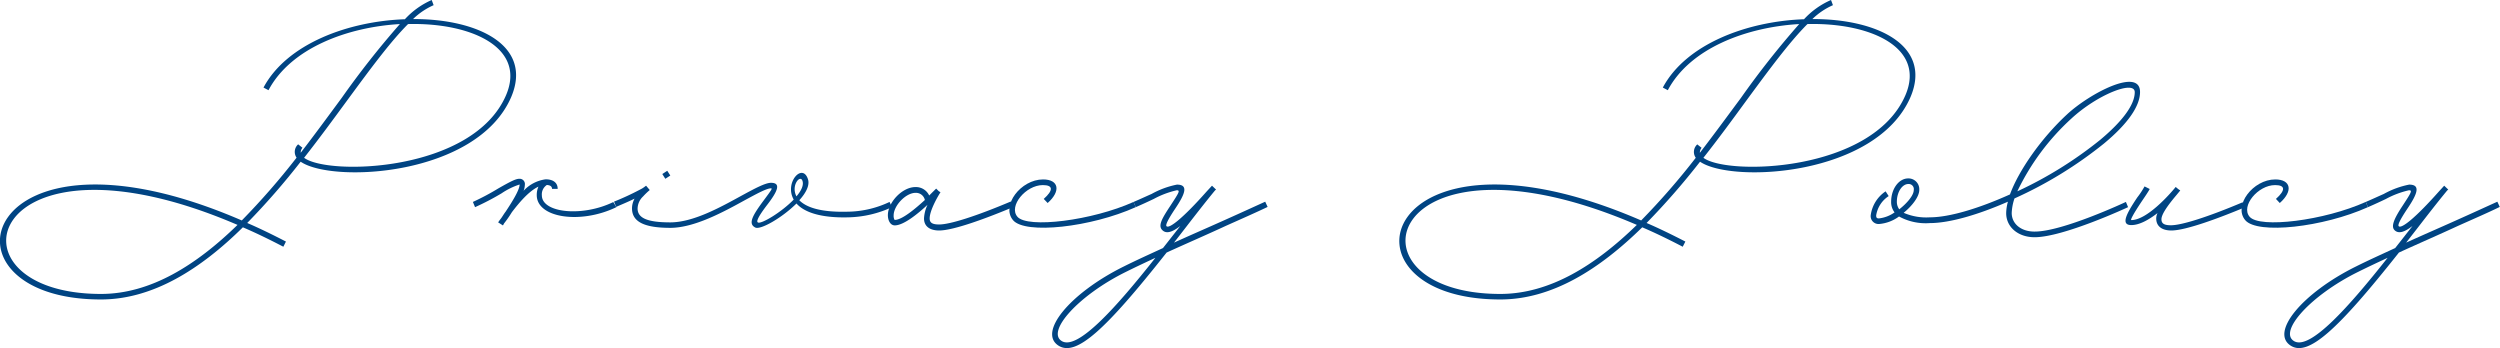 <svg xmlns="http://www.w3.org/2000/svg" viewBox="0 0 415.74 57.88"><defs><style>.cls-1{fill:#004483}</style></defs><g id="レイヤー_2" data-name="レイヤー 2"><g id="レイヤー_1-2" data-name="レイヤー 1"><path class="cls-1" d="M85 16.16C79.31 29.3 55.27 30.52 50 26.89a120.1 120.1 0 01-8.89 10.19c2.09.9 4.21 1.94 6.44 3.09l-.43.86c-2.34-1.22-4.57-2.3-6.73-3.23-7 6.91-14.94 12-23.61 12-28.8 0-20.27-32.07 23.43-13.14a120.75 120.75 0 009.11-10.44 1.69 1.69 0 01.26-2.22l.72.57a1.19 1.19 0 00-.29.83c2.38-3.09 4.65-6.19 6.8-9.1A146 146 0 0166.5 4c-8.75.51-18.14 4-21.85 11l-.83-.44C47.71 7.27 57.93 3.53 67.33 3.2A13.29 13.29 0 0171.79 0l.32.86a11.55 11.55 0 00-3.42 2.31C79.49 3.13 88.67 7.59 85 16.16zM39.5 37.4c-41.9-18-49.74 11.48-22.71 11.48 8.28 0 15.87-4.82 22.71-11.48zM67.86 4c-3 3-6.4 7.63-10.29 12.92-2.2 3-4.54 6.19-7 9.32 4 3 28.08 2.38 33.58-10.4C87.55 7.92 78.38 3.74 67.86 4zm34.64 30.45c-5.94 2.88-13.24 1.8-13.24-2a3.41 3.41 0 01.28-1.41c-1.58.72-3.24 2.7-4.42 4.25a19.19 19.19 0 01-1.3 1.87l-.18.33-.8-.51s.18-.28.44-.61.46-.72.79-1.15c1-1.51 2.34-3.6 2.34-4.54a11.69 11.69 0 00-3 1.47 43.25 43.25 0 01-4.41 2.3l-.36-.87a40.56 40.56 0 004.25-2.26c2.16-1.23 2.92-1.59 3.49-1.59a.87.87 0 01.9 1 3 3 0 01-.21 1 6.06 6.06 0 013.67-1.91c1.22 0 2 .54 2 1.59h-.94c0-.4-.28-.61-.86-.65a1.86 1.86 0 00-.83 1.73c0 2.91 6.7 3.63 11.88 1.11z"/><path class="cls-1" d="M148.33 34.45a18.09 18.09 0 01-7.17 1.69c-4.89.14-7.52-.94-8.71-2.3-2.34 2.33-5.94 4.42-6.84 4-1.26-.62-.46-2 1.3-4.39 1.4-1.88 1.58-2.13 1.3-2.13-.72 0-2.31.87-4.4 2-3.52 1.94-8.35 4.57-12.34 4.57-4.32 0-6.37-1-6.37-3.24a3.39 3.39 0 01.43-1.62c-.79.4-1.8.83-3.06 1.37l-.36-.87a43.91 43.91 0 004.32-2 4.29 4.29 0 00.86-.54l.15-.11.61.72a11.9 11.9 0 00-1.12 1.08 2.82 2.82 0 00-.9 2c0 1.58 1.62 2.3 5.44 2.3s8.35-2.52 11.88-4.46c2.12-1.15 3.92-2.12 4.86-2.12 1.72 0 1.11 1.4-.58 3.6s-1.87 2.88-1.58 3c.57.29 3.92-1.72 5.94-3.81-1.59-2.81 1.47-6.19 2.37-3.39.33 1-.32 2.27-1.44 3.5 1.12 1.15 3.49 2.05 8.21 1.9a16.62 16.62 0 006.8-1.62zm-37.69-4.72l-.5-.79.82-.54.51.79zm21.81 2.92c.8-.94 1.23-1.84 1-2.56-.35-1.15-1.97.76-1 2.56z"/><path class="cls-1" d="M168.45 34.45c-4.1 1.72-9.82 3.88-12.27 3.88-1.58 0-2.52-.71-2.52-2a6 6 0 01.58-2.27c-1.7 1.58-4 3.42-5.44 3.42-.72 0-1.15-.79-1.15-1.69 0-2.16 2.41-4.68 4.57-4.68a2.42 2.42 0 012.3 1.4l1.16-1.15.43.43.29.18c-.4.61-1.8 3-1.8 4.36 0 .72.46 1 1.58 1 1.8 0 6.19-1.4 11.91-3.82zm-19.65 2.12c1.19 0 3.35-1.8 5-3.31a1.51 1.51 0 00-1.55-1.19c-1.62 0-3.64 2.13-3.64 3.75-.03.39.12.75.19.75z"/><path class="cls-1" d="M173.57 33.08c1.65-1.48 1.55-2.3-.15-2.3-2.84 0-5.72 3.49-4.24 5.25 1.65 2 12.45.65 19.33-2.45l.36.87c-7.46 3.35-18.4 4.57-20.41 2.16s1.29-6.77 5-6.77c2.63 0 3 1.94.76 3.92z"/><path class="cls-1" d="M203.81 37.58C200.75 39 197.29 40.5 194 42c-10.21 12.93-15 17.25-17.91 15.52-3.6-2.19 1.84-8.78 10.8-13.21 2-1 4.21-2 6.51-3.06l2.88-3.67c-1.4 1.08-2.37 1.33-3 .68-.76-.75 0-2 1.36-4.06 1.44-2.2 1.66-2.56 1.05-2.56a15 15 0 00-3.82 1.44c-.9.43-1.91.9-3 1.37l-.36-.87c1.08-.46 2.09-.93 3-1.33a14.4 14.4 0 014.21-1.55c1.9 0 1.44 1.44-.29 4-1.33 2-1.62 2.74-1.44 2.92.47.46 2.84-1.45 6.69-5.8l.87-.94.68.65a1.12 1.12 0 00-.21.18c-1.51 1.83-3.2 4-5 6.33l-1.79 2.31c2.77-1.26 5.61-2.49 8.17-3.64 2.73-1.22 5.18-2.34 7-3.17l.4.87c-1.8.87-4.26 1.95-6.99 3.17zm-11.67 5.29c-1.69.79-3.31 1.55-4.82 2.3-8 3.93-13.39 10-10.73 11.56s9.18-5.8 15.55-13.86zM317.7 16.16C312 29.3 288 30.52 282.71 26.89a120.1 120.1 0 01-8.89 10.19c2.09.9 4.21 1.94 6.45 3.09l-.44.86c-2.34-1.22-4.57-2.3-6.73-3.23-7.05 6.91-14.94 12-23.61 12-28.8 0-20.27-32.07 23.43-13.14A119.06 119.06 0 00282 26.24a1.69 1.69 0 01.25-2.23l.72.57a1.24 1.24 0 00-.29.83c2.38-3.09 4.65-6.19 6.81-9.1A144.11 144.11 0 01299.2 4c-8.75.51-18.14 4-21.85 11l-.83-.44C280.41 7.27 290.63 3.53 300 3.2a13.29 13.29 0 014.49-3.2l.32.86a11.55 11.55 0 00-3.42 2.31c10.8-.04 19.98 4.42 16.31 12.99zM272.2 37.4c-41.9-18-49.74 11.48-22.71 11.48 8.28 0 15.87-4.82 22.71-11.48zM300.57 4c-3 3-6.41 7.63-10.3 12.92-2.19 3-4.53 6.19-7 9.32 4 3 28.08 2.38 33.59-10.4 3.4-7.92-5.78-12.1-16.29-11.84zm52.96 29.58l.36.87s-10.73 5-15.55 5c-2.74 0-4.72-1.69-4.72-4a7.65 7.65 0 01.29-1.91c-4.93 2.16-9.68 3.56-13 3.56a9.24 9.24 0 01-5.11-1.1 6.48 6.48 0 01-3.31 1.25 1.31 1.31 0 01-1.4-1.43 5.68 5.68 0 012.48-4l.51.79a4.68 4.68 0 00-2.08 3.21c0 .39.11.5.47.5a5.57 5.57 0 002.59-1 2.78 2.78 0 01-.57-1.77c0-2.12 1.26-3.88 2.84-3.88a1.8 1.8 0 011.84 1.9c0 1.12-1.15 2.63-2.6 3.82a9.44 9.44 0 004.36.75c3.28 0 8.21-1.51 13.32-3.81 1.47-4 5.18-9.32 9.5-13.32 3.82-3.53 12.13-7.85 12.13-3.71 0 2.38-2.09 5.33-6 8.57A68.43 68.43 0 01335 33a8.57 8.57 0 00-.46 2.42c0 1.79 1.54 3.09 3.78 3.09 4.62.04 15.21-4.93 15.21-4.93zm-37.69 1.23c1.33-1.05 2.41-2.34 2.41-3.21a.85.85 0 00-.9-1c-1 0-1.91 1.3-1.91 2.95a2.1 2.1 0 00.4 1.26zm19.65-3a66.18 66.18 0 0013.82-8.6c3.69-3.09 5.69-5.82 5.69-7.88s-6.23.4-10.55 4.4a39.37 39.37 0 00-8.96 12.05zm37.88 2.64c-4.11 1.72-9.83 3.88-12.28 3.88-1.58 0-2.52-.71-2.52-2a2.09 2.09 0 01.22-.9c-1.44 1.11-3 2-4.36 2-1.8 0-.86-1.84 1-4.61a13.23 13.23 0 001.2-1.82l.86.43c-.29.54-.79 1.26-1.29 2-1.52 2.27-1.95 3.17-1.77 3.17 2.56 0 6.3-4.17 7.38-5.51l.43.36.33.22-.65.79c-1.69 2-2.48 3.28-2.48 4s.46 1 1.58 1c1.8 0 6.19-1.4 11.92-3.82z"/><path class="cls-1" d="M378.48 33.08c1.65-1.48 1.55-2.3-.14-2.3-2.85 0-5.73 3.49-4.25 5.25 1.65 2 12.45.65 19.33-2.45l.36.87c-7.45 3.35-18.4 4.57-20.41 2.16s1.29-6.77 5-6.77c2.62 0 3 1.94.75 3.92z"/><path class="cls-1" d="M408.72 37.58c-3.06 1.42-6.52 2.92-9.79 4.42C388.7 54.93 383.88 59.25 381 57.52c-3.6-2.19 1.84-8.78 10.8-13.21 2-1 4.21-2 6.51-3.06l2.88-3.67c-1.4 1.08-2.37 1.33-3 .68s0-2 1.36-4.06c1.44-2.2 1.66-2.56 1.05-2.56a15 15 0 00-3.82 1.44c-.9.43-1.91.9-3 1.37l-.36-.87c1.08-.46 2.09-.93 3-1.33a14.4 14.4 0 014.21-1.55c1.91 0 1.44 1.44-.29 4-1.33 2-1.62 2.74-1.44 2.92.47.46 2.84-1.45 6.7-5.8l.86-.94.68.65a1.12 1.12 0 00-.21.18c-1.51 1.83-3.2 4-5 6.33l-1.8 2.31c2.77-1.26 5.61-2.49 8.17-3.64 2.73-1.22 5.18-2.34 7-3.17l.4.87c-1.76.87-4.25 1.95-6.98 3.17zm-11.67 5.29c-1.69.79-3.31 1.55-4.82 2.3-8 3.93-13.39 10-10.73 11.56s9.18-5.8 15.55-13.86z"/></g></g></svg>